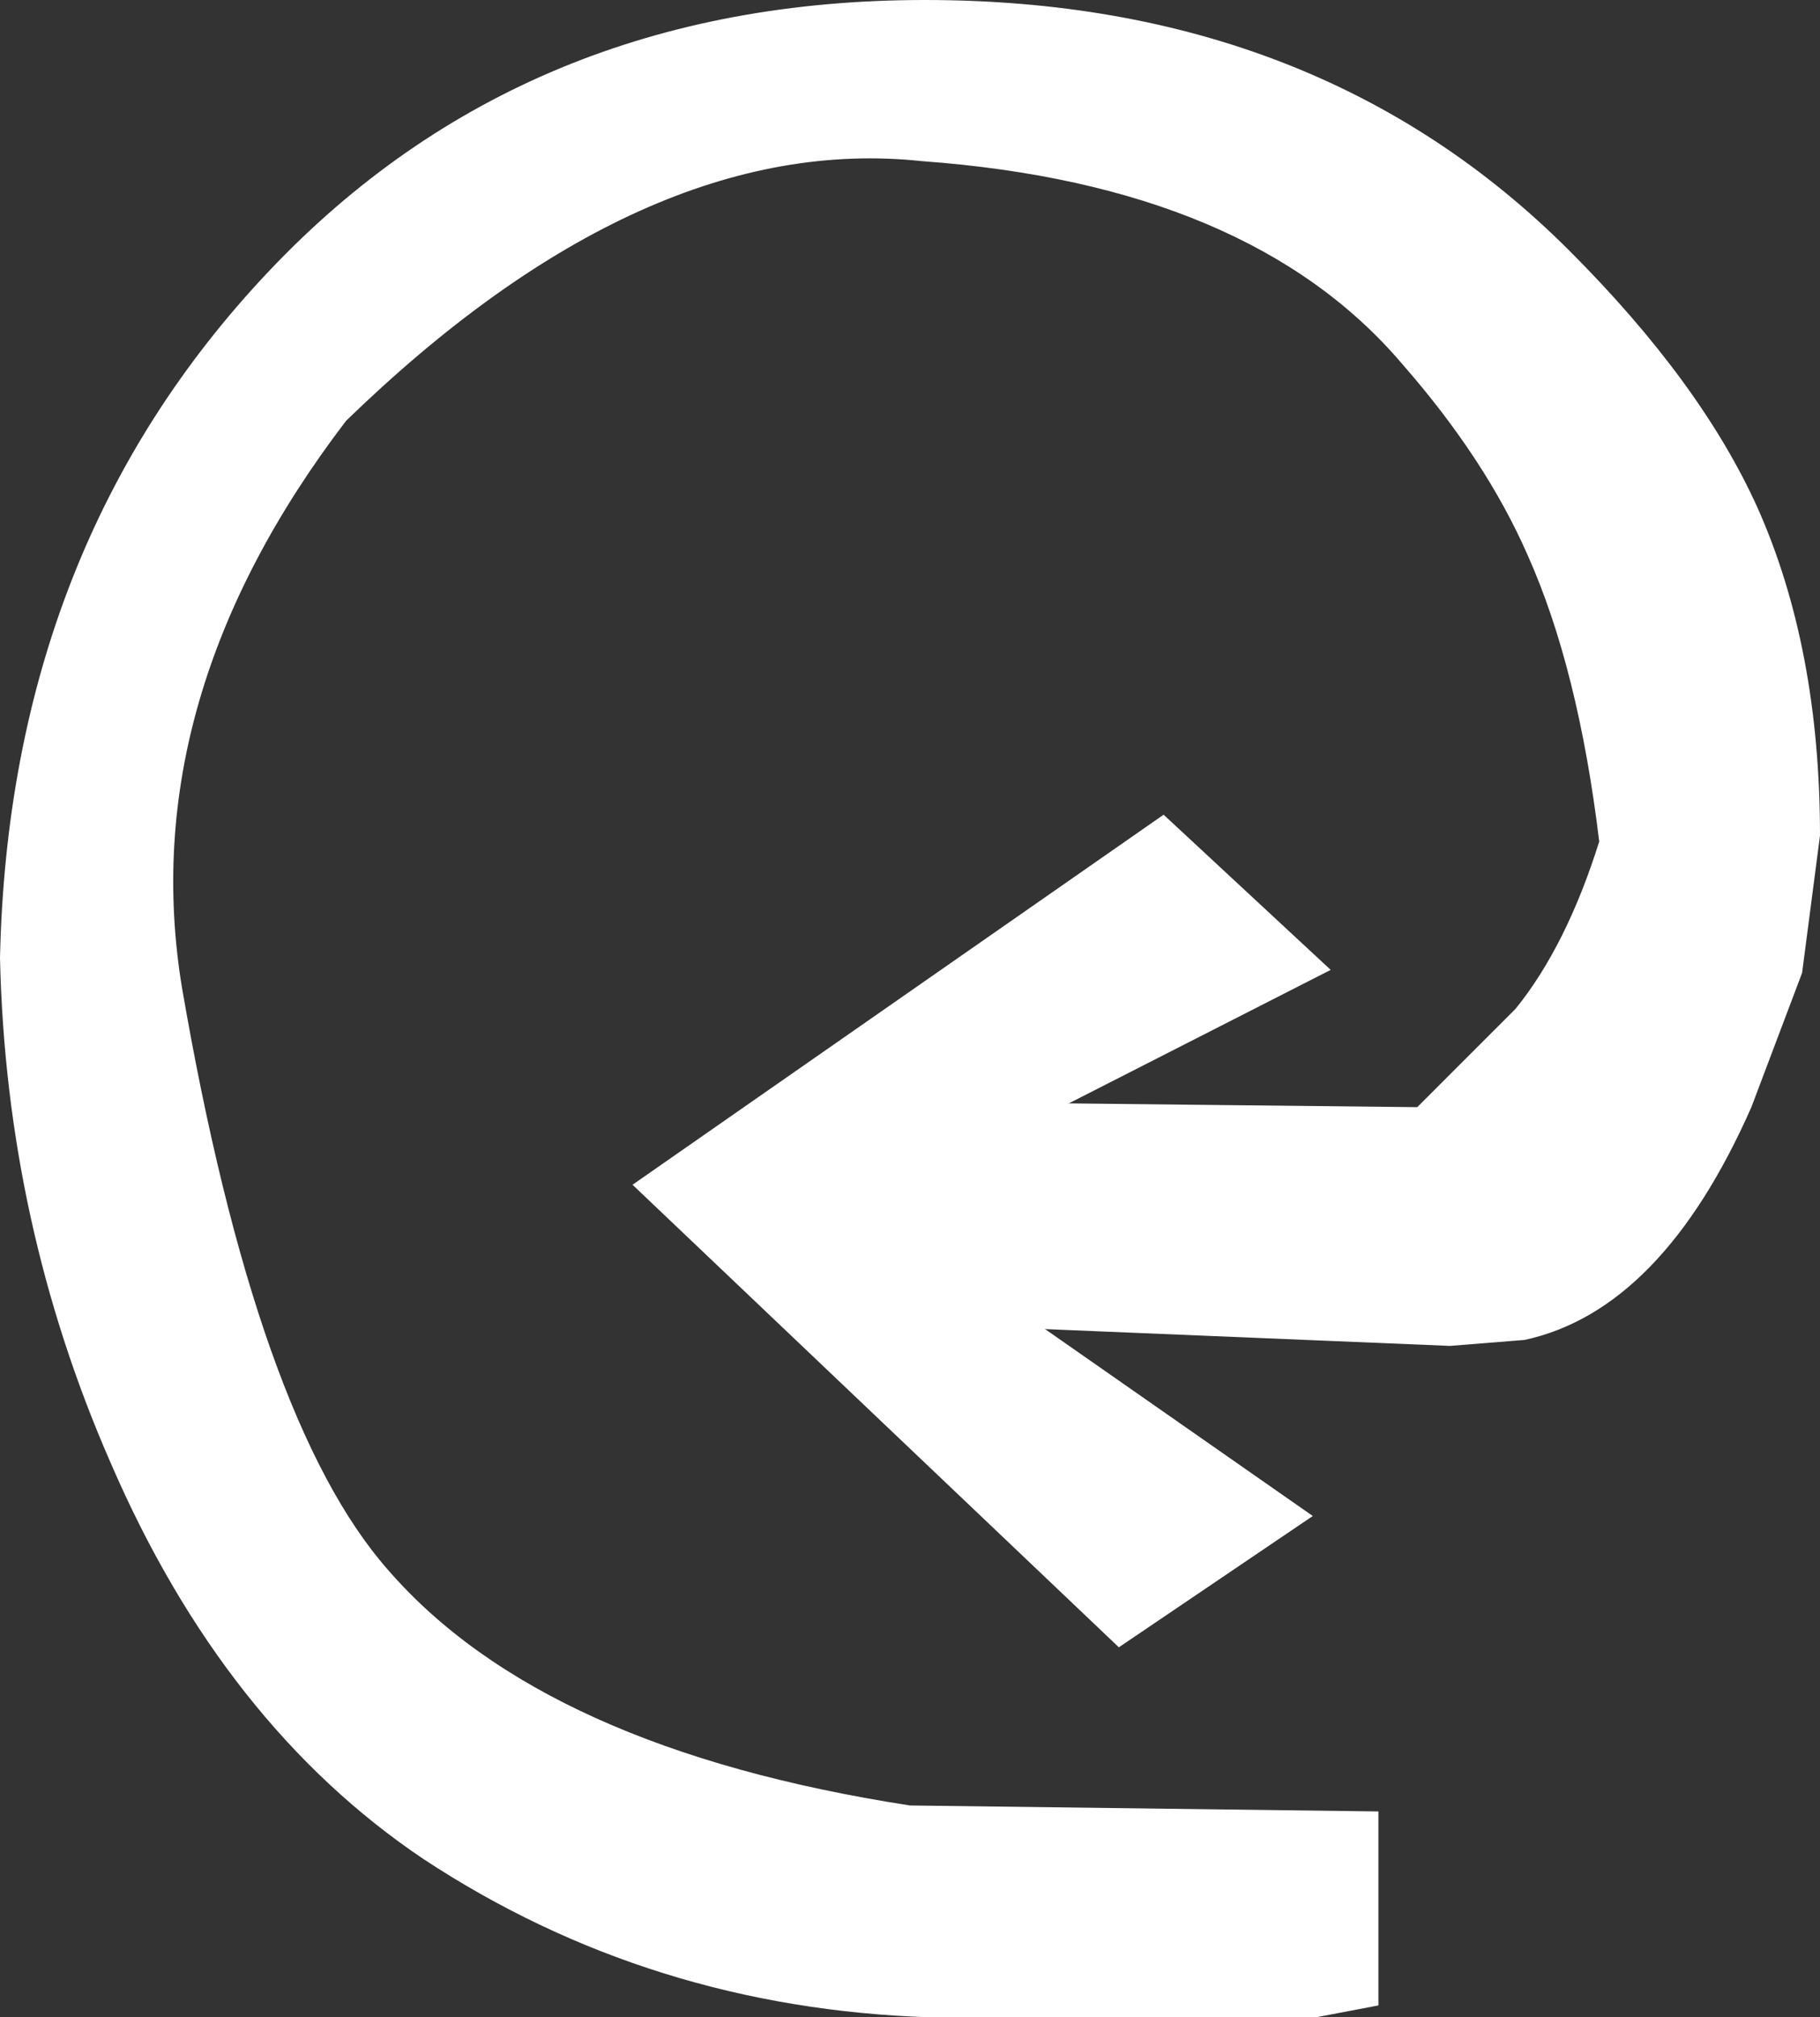 <?xml version="1.0" encoding="UTF-8" standalone="no"?>
<svg xmlns:xlink="http://www.w3.org/1999/xlink" height="33.8px" width="30.5px" xmlns="http://www.w3.org/2000/svg">
  <rect width="100%" height="100%" fill="#333333" stroke="none"/>
  <g transform="matrix(1.0, 0.0, 0.0, 1.0, -8.95, -7.3)">
    <path d="M35.75 21.4 Q35.4 18.5 34.55 16.6 33.85 15.0 32.45 13.4 29.9 10.4 24.4 10.0 19.75 9.5 14.75 14.35 11.2 19.0 12.0 23.85 13.25 31.1 15.45 33.6 18.05 36.6 24.2 37.55 L32.05 37.65 32.05 40.9 31.0 41.1 24.55 41.1 Q19.85 40.95 16.05 38.45 12.7 36.2 10.8 31.8 9.05 27.8 8.95 23.35 9.1 16.45 13.45 11.85 17.75 7.3 24.45 7.3 31.05 7.3 35.25 11.5 37.45 13.7 38.4 15.8 39.45 18.15 39.45 21.3 L39.15 23.6 38.3 25.85 Q36.8 29.25 34.5 29.75 L33.25 29.85 23.6 29.45 23.4 25.75 32.7 25.85 34.35 24.2 Q35.2 23.15 35.75 21.4" fill="#ffffff" fill-rule="evenodd" stroke="none"/>
    <path d="M31.25 23.55 L23.5 27.5 30.95 32.7 27.7 34.9 19.55 27.15 28.45 20.95 31.25 23.55" fill="#ffffff" fill-rule="evenodd" stroke="none"/>
  </g>
</svg>
